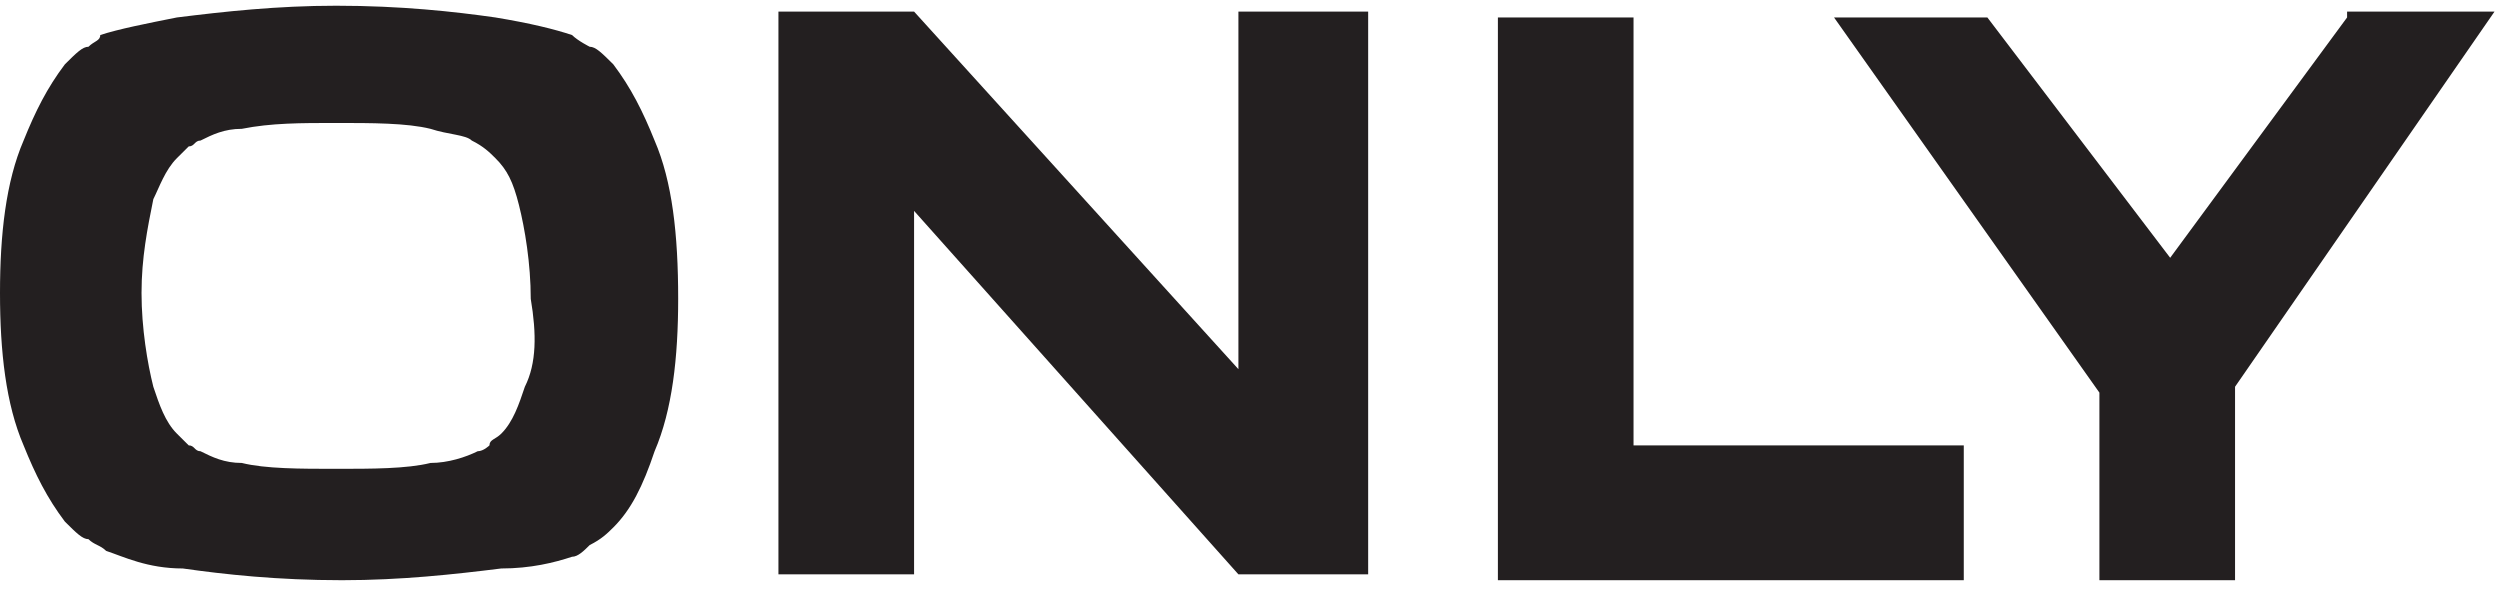 <svg width="207" height="49" xmlns="http://www.w3.org/2000/svg" xmlns:xlink="http://www.w3.org/1999/xlink" xml:space="preserve" overflow="hidden"><defs><clipPath id="clip0"><rect x="619" y="355" width="207" height="49"/></clipPath></defs><g clip-path="url(#clip0)" transform="translate(-619 -355)"><path d="M193.18 0.971 178.619 20.871 163.572 0.971 150.952 0.971 172.794 32.035 172.794 47.567 183.958 47.567 183.958 31.549 205.315 0.485 193.18 0.485 193.18 0.971ZM161.631 36.403 134.45 36.403 134.45 0.971 123.286 0.971 123.286 47.567 161.631 47.567 161.631 36.403ZM112.608 0.485 101.929 0.485 101.929 30.093 75.234 0.485 64.07 0.485 64.07 47.082 75.234 47.082 75.234 16.988 101.929 47.082 112.608 47.082 112.608 0.485ZM43.199 31.549C42.713 33.006 42.228 34.462 41.257 35.432 40.772 35.918 40.286 35.918 40.286 36.403 40.286 36.403 39.801 36.889 39.316 36.889 38.345 37.374 36.889 37.859 35.432 37.859 33.491 38.345 30.579 38.345 27.666 38.345 24.754 38.345 21.842 38.345 19.901 37.859 18.444 37.859 17.474 37.374 16.503 36.889 16.017 36.889 16.017 36.403 15.532 36.403 15.532 36.403 15.047 35.918 14.561 35.432 13.591 34.462 13.105 33.006 12.62 31.549 12.134 29.608 11.649 26.696 11.649 23.784 11.649 20.871 12.134 18.444 12.62 16.017 13.105 15.047 13.591 13.591 14.561 12.62 15.047 12.134 15.532 11.649 15.532 11.649 16.017 11.649 16.017 11.164 16.503 11.164 17.474 10.678 18.444 10.193 19.901 10.193 22.327 9.708 24.754 9.708 27.666 9.708 30.579 9.708 33.491 9.708 35.432 10.193 36.889 10.678 38.345 10.678 38.83 11.164 39.801 11.649 40.286 12.134 40.772 12.62 41.742 13.591 42.228 14.561 42.713 16.503 43.199 18.444 43.684 21.357 43.684 24.269 44.169 27.181 44.169 29.608 43.199 31.549ZM53.877 11.164C52.906 8.737 51.935 6.795 50.479 4.854 49.508 3.883 49.023 3.398 48.538 3.398 48.538 3.398 47.567 2.912 47.082 2.427 45.626 1.942 43.684 1.456 40.772 0.971 37.374 0.485 33.006 0 27.666 0 22.813 0 18.444 0.485 14.561 0.971 12.134 1.456 9.708 1.942 8.251 2.427 8.251 2.912 7.766 2.912 7.281 3.398 6.795 3.398 6.31 3.883 5.339 4.854 3.883 6.795 2.912 8.737 1.942 11.164 0.485 14.561 0 18.93 0 23.784 0 28.637 0.485 33.006 1.942 36.403 2.912 38.83 3.883 40.772 5.339 42.713 6.31 43.684 6.795 44.169 7.281 44.169 7.766 44.655 8.251 44.655 8.737 45.14 10.193 45.626 12.134 46.596 15.047 46.596 18.444 47.082 22.813 47.567 28.152 47.567 33.006 47.567 37.374 47.082 41.257 46.596 43.684 46.596 45.626 46.111 47.082 45.626 47.567 45.626 48.052 45.14 48.538 44.655 49.508 44.169 49.994 43.684 50.479 43.199 51.935 41.742 52.906 39.801 53.877 36.889 55.333 33.491 55.818 29.123 55.818 24.269 55.818 18.93 55.333 14.561 53.877 11.164" fill="#231F20" transform="matrix(1.006 0 0 1 619 355.474)"/></g></svg>